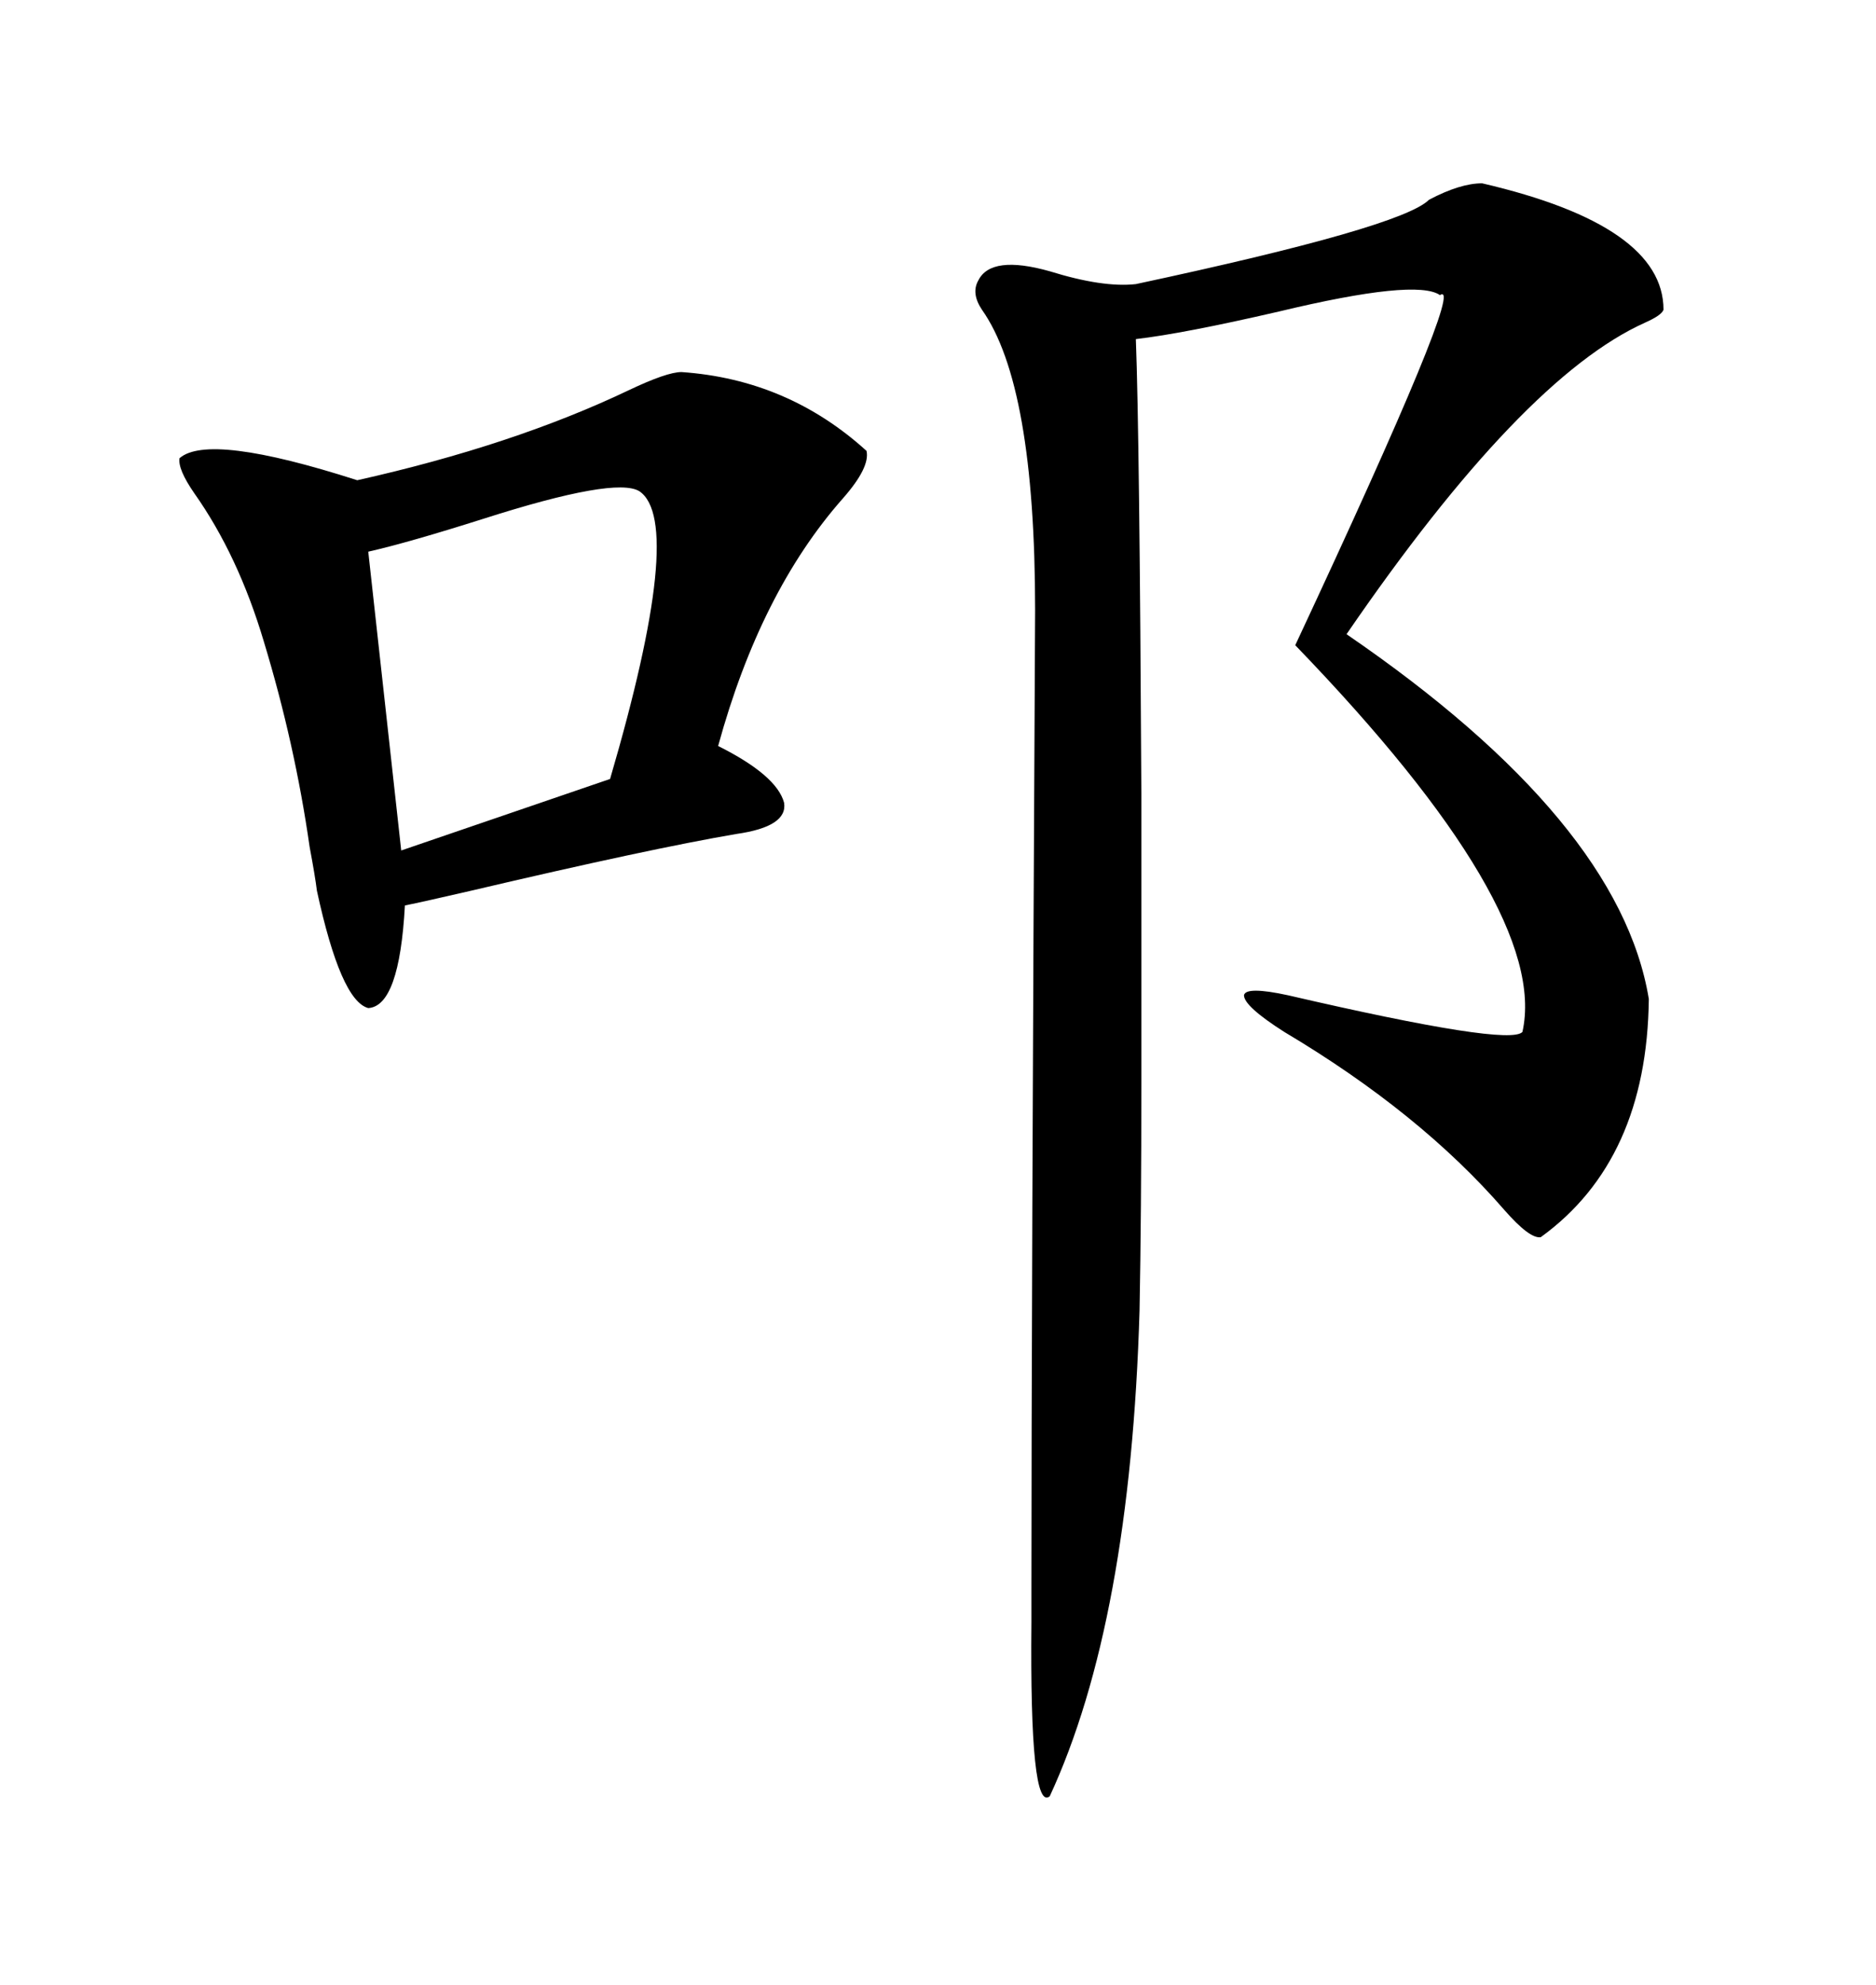 <svg xmlns="http://www.w3.org/2000/svg" xmlns:xlink="http://www.w3.org/1999/xlink" width="300" height="317.285"><path d="M237.01 29.30L237.01 29.30Q266.02 36.04 266.02 49.51L266.02 49.51Q265.72 50.39 263.09 51.56L263.09 51.56Q243.46 60.35 215.33 101.37L215.33 101.37Q258.98 131.25 263.67 159.67L263.67 159.67Q263.38 185.45 246.39 197.75L246.39 197.75Q244.63 198.05 240.53 193.36L240.53 193.36Q227.05 177.83 205.37 164.94L205.37 164.94Q198.93 160.84 198.93 159.08L198.93 159.08Q199.22 157.62 205.96 159.08L205.96 159.08Q241.41 167.29 243.46 164.94L243.46 164.94Q247.85 145.31 207.13 103.13L207.13 103.13Q234.67 44.24 230.27 47.17L230.27 47.17Q226.46 44.53 204.49 49.80L204.49 49.80Q189.26 53.32 181.64 54.20L181.64 54.20Q182.23 69.73 182.52 126.86L182.52 126.86Q182.52 151.17 182.52 172.85L182.52 172.85Q182.52 194.24 182.23 209.47L182.23 209.47Q180.76 259.28 167.87 287.11L167.87 287.11Q164.65 289.75 164.94 259.28L164.94 259.28Q164.94 256.05 164.94 254.30L164.94 254.30Q164.94 209.47 165.53 97.56L165.53 97.56Q165.53 61.52 157.03 49.51L157.03 49.51Q155.27 46.88 156.45 44.82L156.45 44.82Q158.50 40.72 167.87 43.36L167.87 43.36Q176.37 46.00 181.64 45.41L181.64 45.41Q224.12 36.33 228.52 31.93L228.52 31.93Q233.50 29.30 237.01 29.30ZM108.98 59.47L108.98 59.47Q125.98 60.64 138.57 72.07L138.57 72.07Q139.16 74.71 134.77 79.69L134.77 79.69Q121.58 94.63 114.84 119.24L114.84 119.24Q124.22 123.93 125.39 128.32L125.39 128.32Q125.98 132.13 117.77 133.30L117.77 133.30Q104.00 135.64 75.29 142.38L75.29 142.38Q67.68 144.14 64.75 144.73L64.75 144.73Q63.87 160.84 58.89 161.13L58.89 161.13Q54.49 159.96 50.68 142.38L50.68 142.38Q50.39 140.04 49.51 135.35L49.51 135.35Q47.17 118.95 42.19 102.54L42.19 102.54Q38.09 88.77 31.05 78.81L31.05 78.81Q28.42 75 28.71 73.24L28.71 73.24Q33.40 69.14 57.13 76.76L57.13 76.76Q82.03 71.19 100.49 62.40L100.49 62.40Q106.64 59.47 108.98 59.47ZM102.25 78.52L102.25 78.52Q98.44 76.17 77.34 82.91L77.34 82.91Q65.33 86.72 58.89 88.18L58.89 88.18L64.16 135.94L97.56 124.51Q109.57 83.50 102.25 78.52Z"/></svg>